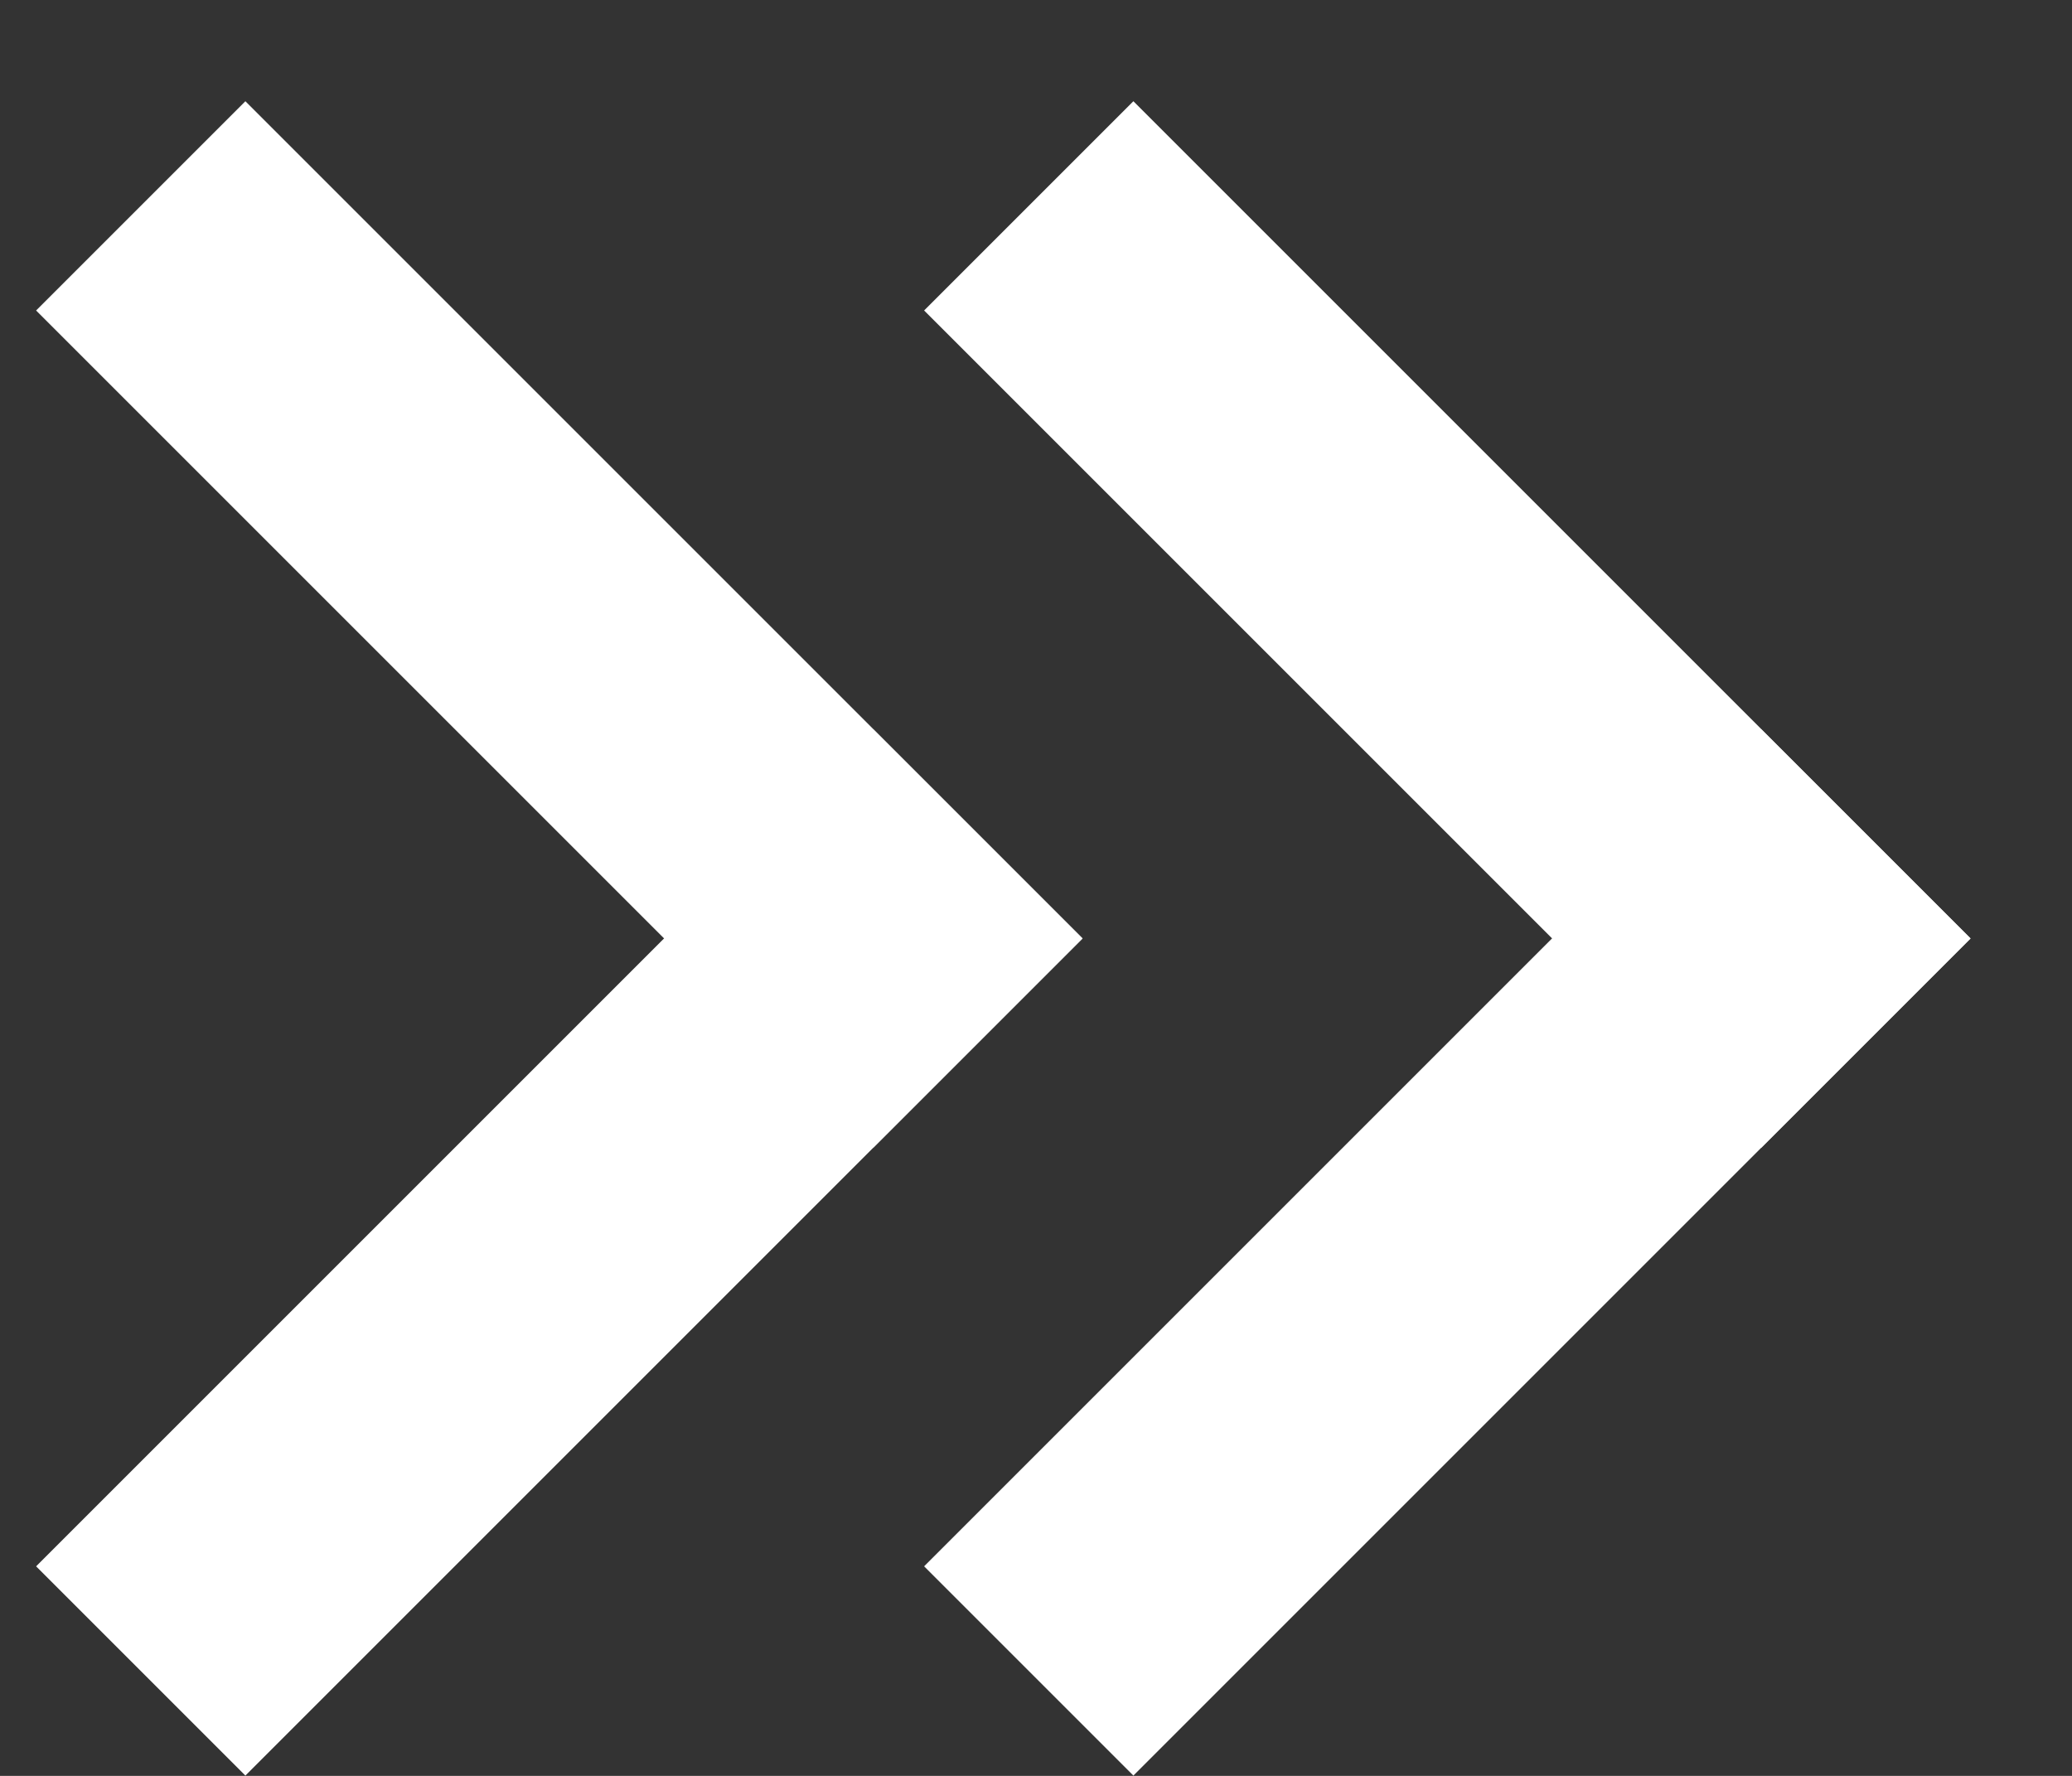 <svg width="14" height="12" viewBox="0 0 14 12" fill="none" xmlns="http://www.w3.org/2000/svg">
<rect x="0" y="0" width="14" height="12" fill="#333333" stroke="none"/>
<rect width="2" height="8" transform="matrix(-0.707 -0.707 0.707 -0.707 7.658 11.998)" fill="white"/>
<path d="M6.244 2.098L7.658 0.684L13.315 6.341L11.901 7.755L6.244 2.098Z" fill="white"/>
<rect width="2" height="8" transform="matrix(-0.707 -0.707 0.707 -0.707 1.658 11.998)" fill="white"/>
<path d="M0.244 2.098L1.658 0.684L7.315 6.341L5.901 7.755L0.244 2.098Z" fill="white"/>
</svg>
